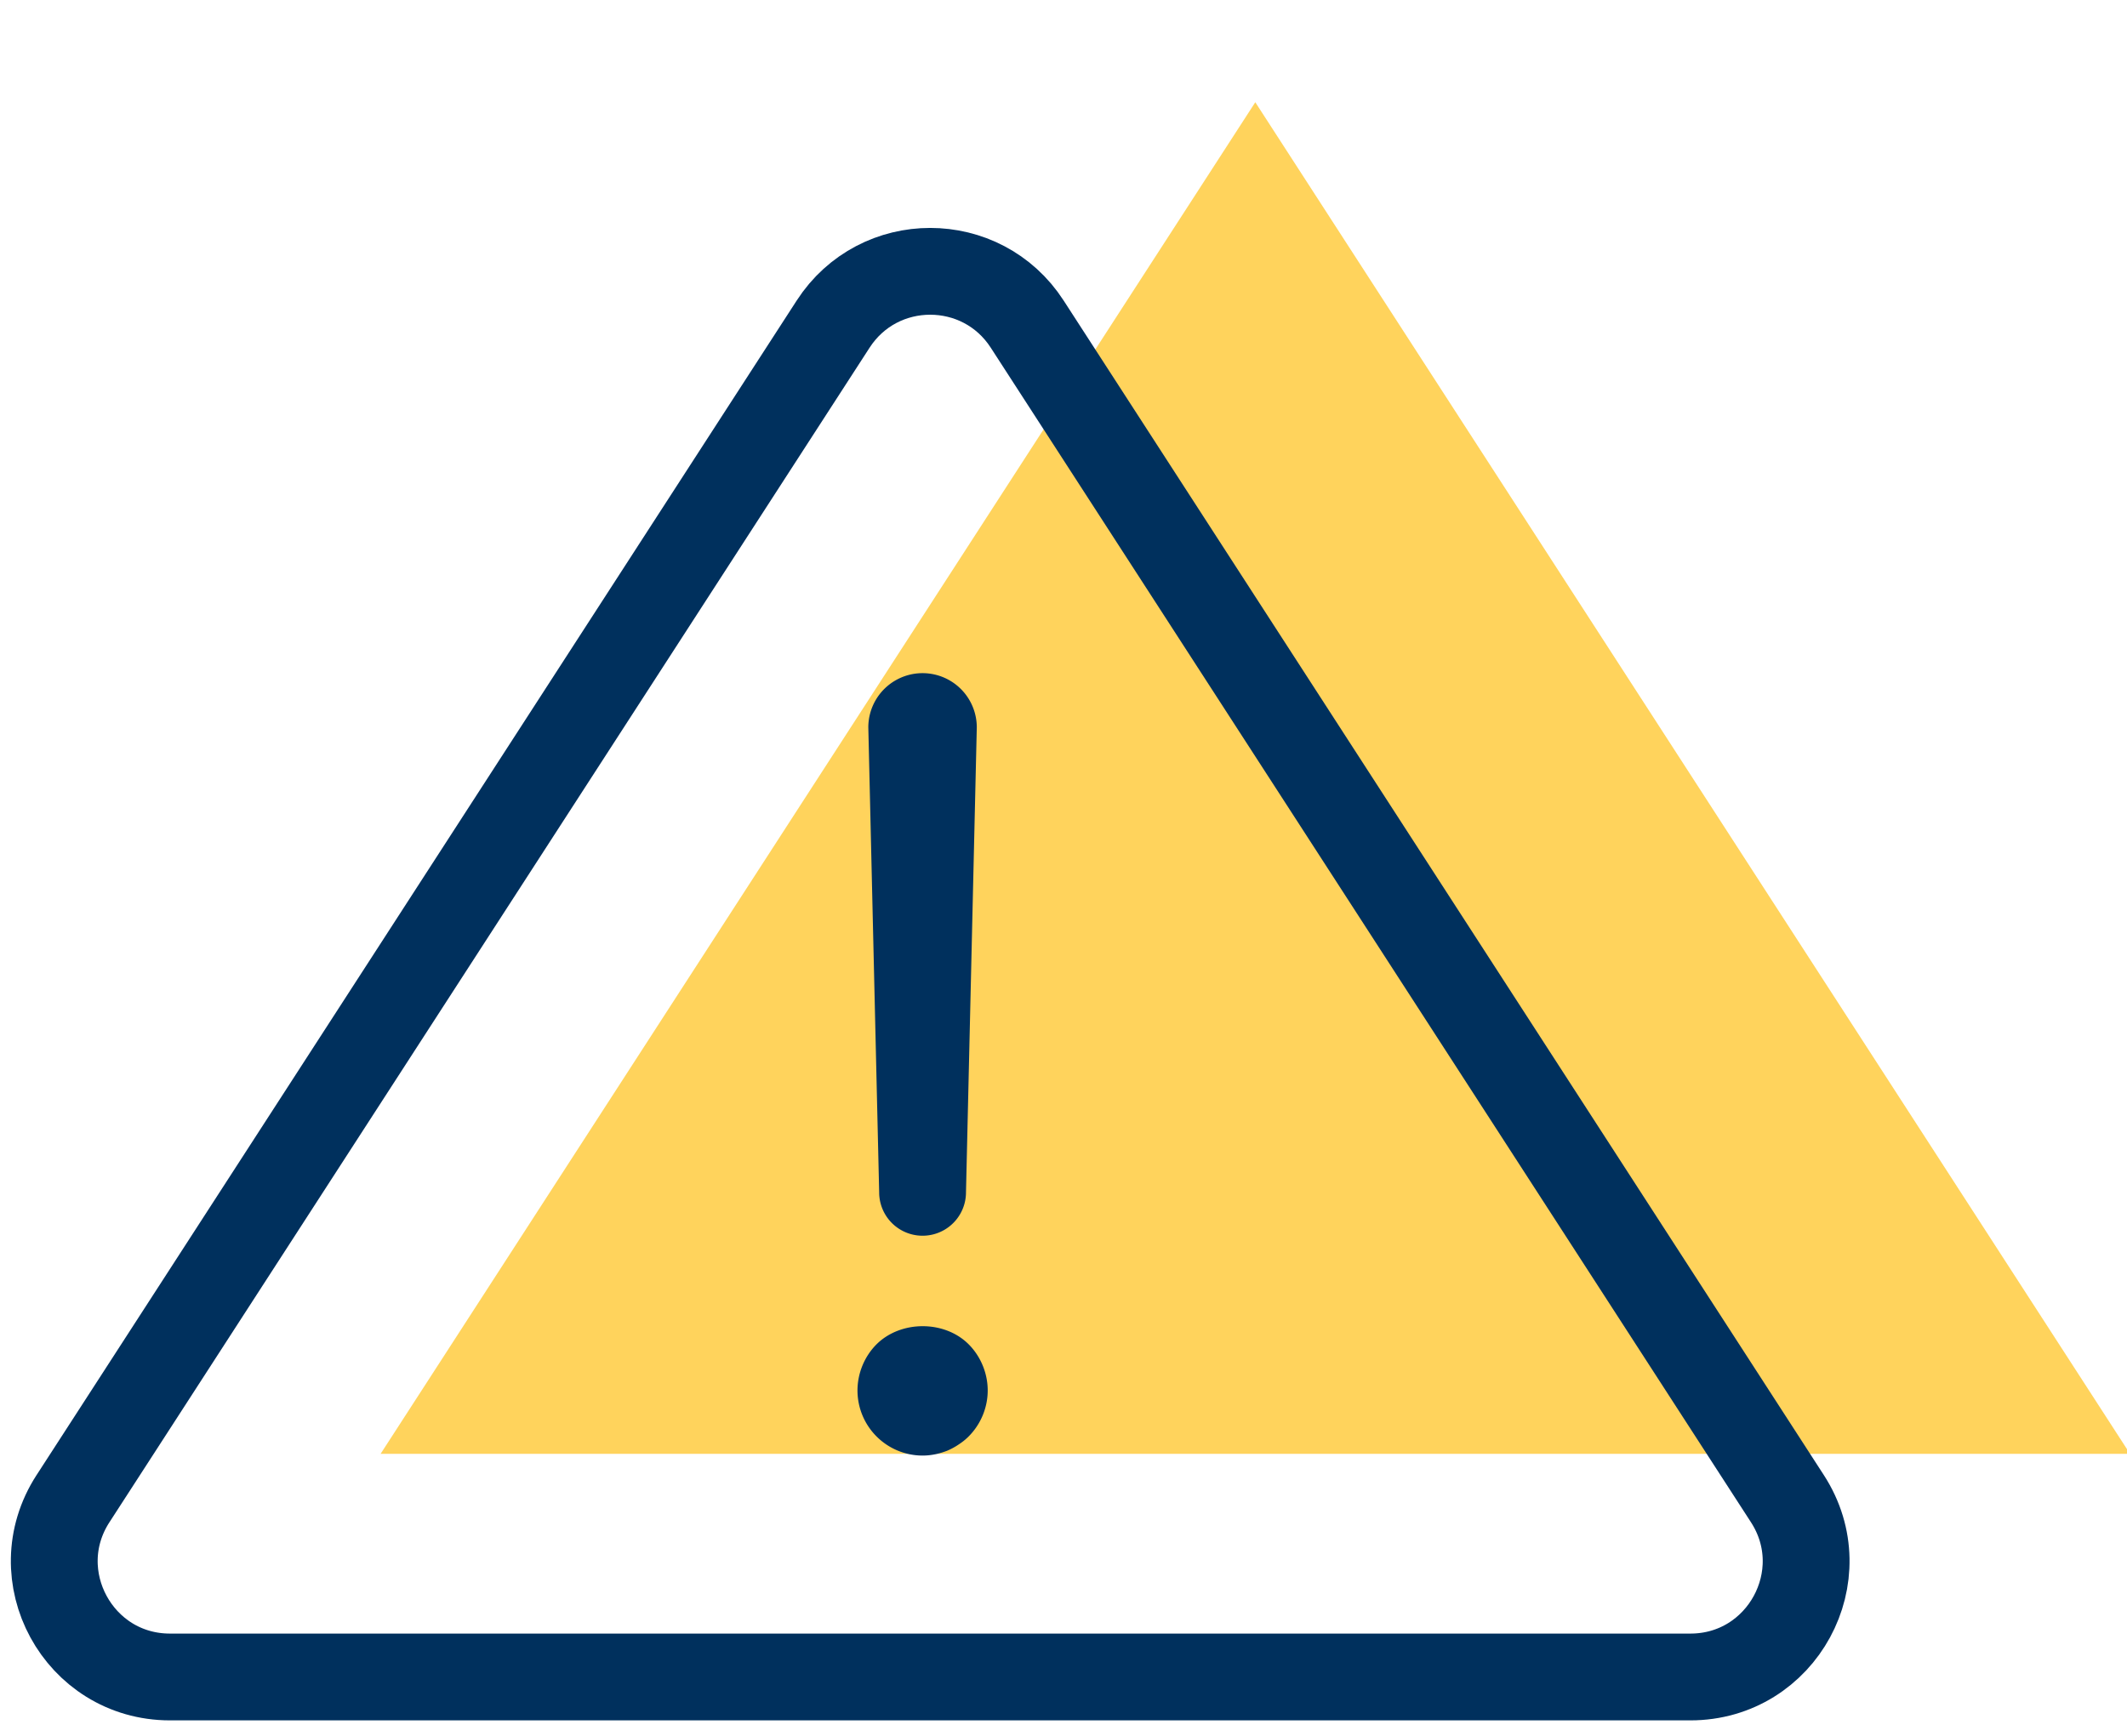 <svg xmlns="http://www.w3.org/2000/svg" width="98" height="80" viewBox="0 0 98 80">
	<g fill="none" fill-rule="evenodd">
		<path fill="#FFD35C" d="M57.837 4.712 17.536 67.003h80.603z" class="icon-background"/>
		<path stroke="#00305d" stroke-linecap="round" stroke-linejoin="round" stroke-width="4" d="m3.363 69.07 35.024-54.133c2.099-3.243 6.843-3.243 8.94 0L82.354 69.07c2.292 3.543-.251 8.217-4.471 8.217H7.832c-4.218 0-6.761-4.674-4.47-8.217Z" class="icon-stroke"/>
		<path fill="#00305d" d="M42.508 67.083a3 3 0 0 1-2.12-.88 3 3 0 0 1-.88-2.12c0-.79.32-1.57.88-2.13 1.12-1.11 3.13-1.11 4.24 0 .56.56.88 1.34.88 2.13s-.32 1.56-.88 2.12c-.14.14-.29.26-.46.37-.16.11-.33.2-.51.28-.18.07-.37.13-.57.17-.19.04-.39.06-.58.06m2.497-33.56-.498 21.428a2 2 0 0 1-4 0l-.5-21.428a2.499 2.499 0 1 1 4.998 0"/>
	</g>
</svg>
